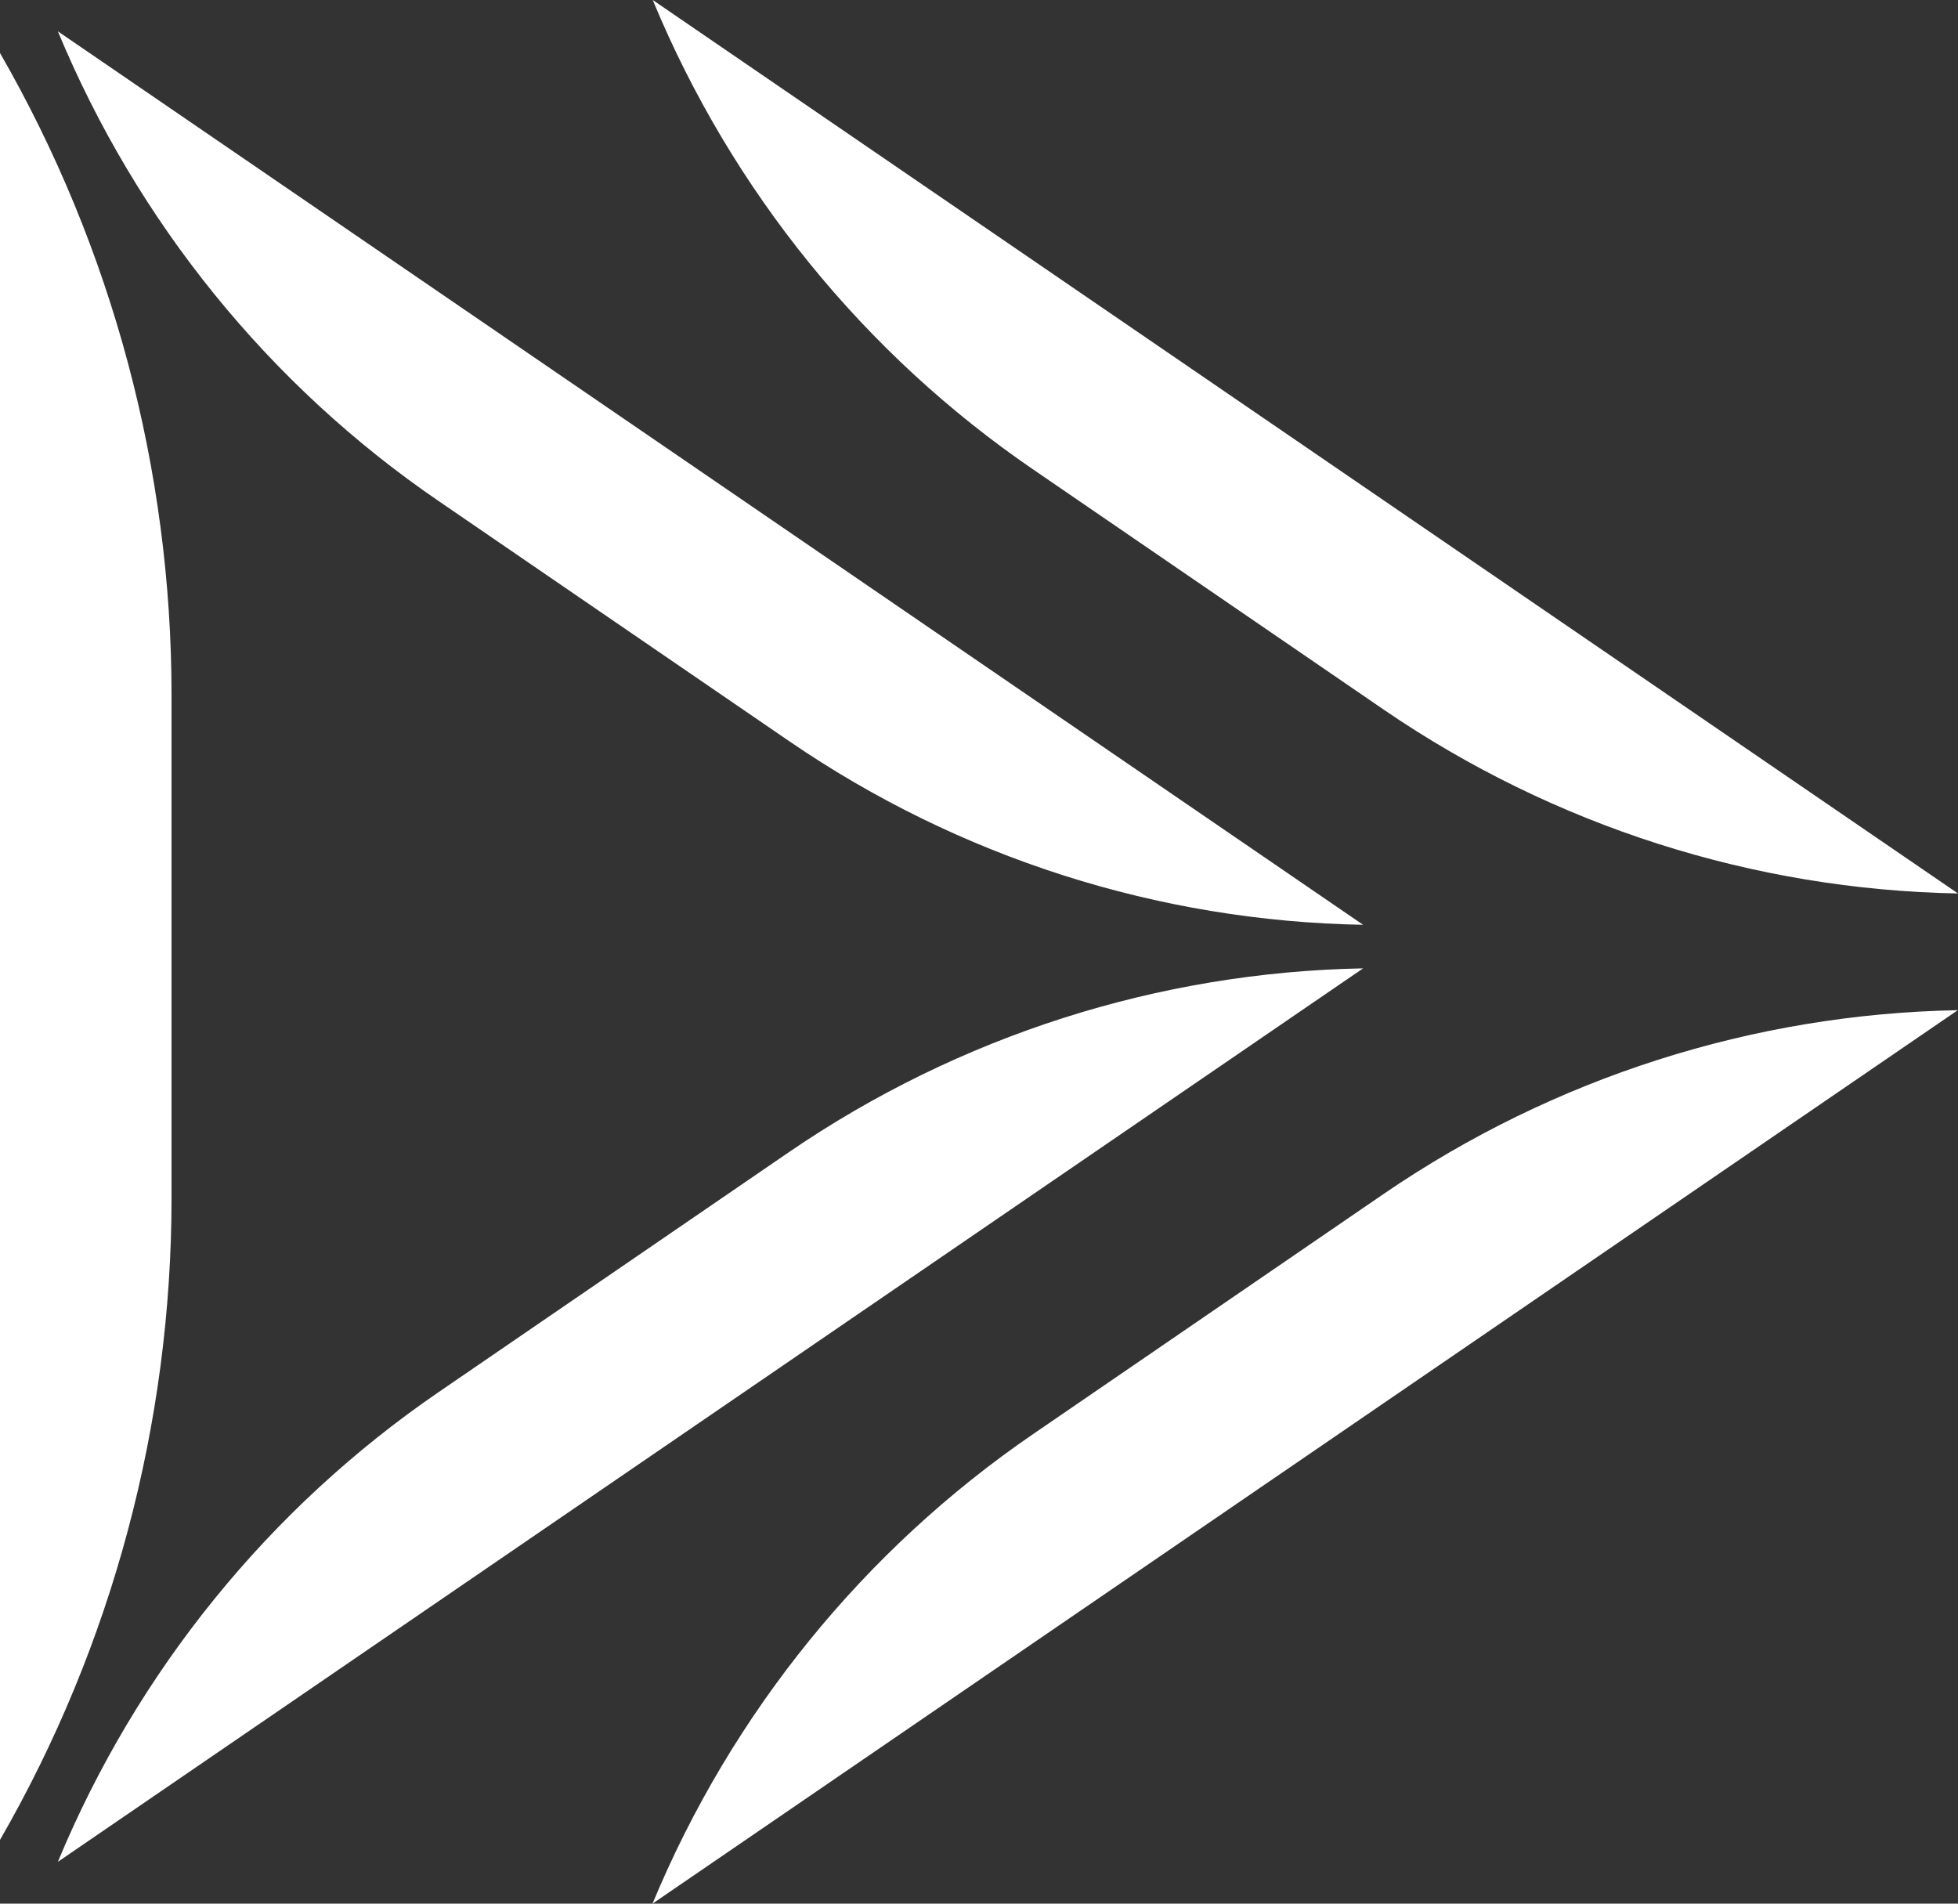 <svg xmlns="http://www.w3.org/2000/svg" width="36" height="35" viewBox="0 0 36 35" fill="none"><rect x="0" y="0" width="36" height="35" fill="#333333" stroke="none"/><path d="M12.001 0L36 16.427C32.234 16.357 28.571 15.185 25.453 13.055L22.23 10.847L19.007 8.639C15.889 6.509 13.452 3.503 12.001 0ZM8.069 9.215L11.292 11.423L14.516 13.631C17.633 15.765 21.297 16.937 25.062 17.003L1.064 0.576C2.518 4.079 4.951 7.085 8.069 9.215ZM25.449 21.945L22.226 24.153L19.003 26.361C15.885 28.495 13.452 31.497 11.997 35L35.996 18.573C32.23 18.643 28.567 19.815 25.449 21.945ZM3.154 17.401V12.784C3.154 8.639 2.066 4.564 0 0.975V33.828C2.066 30.243 3.154 26.168 3.154 22.019V17.401ZM25.062 17.804C21.297 17.874 17.633 19.046 14.516 21.176L11.292 23.384L8.069 25.592C4.951 27.726 2.518 30.728 1.064 34.231L25.062 17.804Z" fill="white"></path></svg>